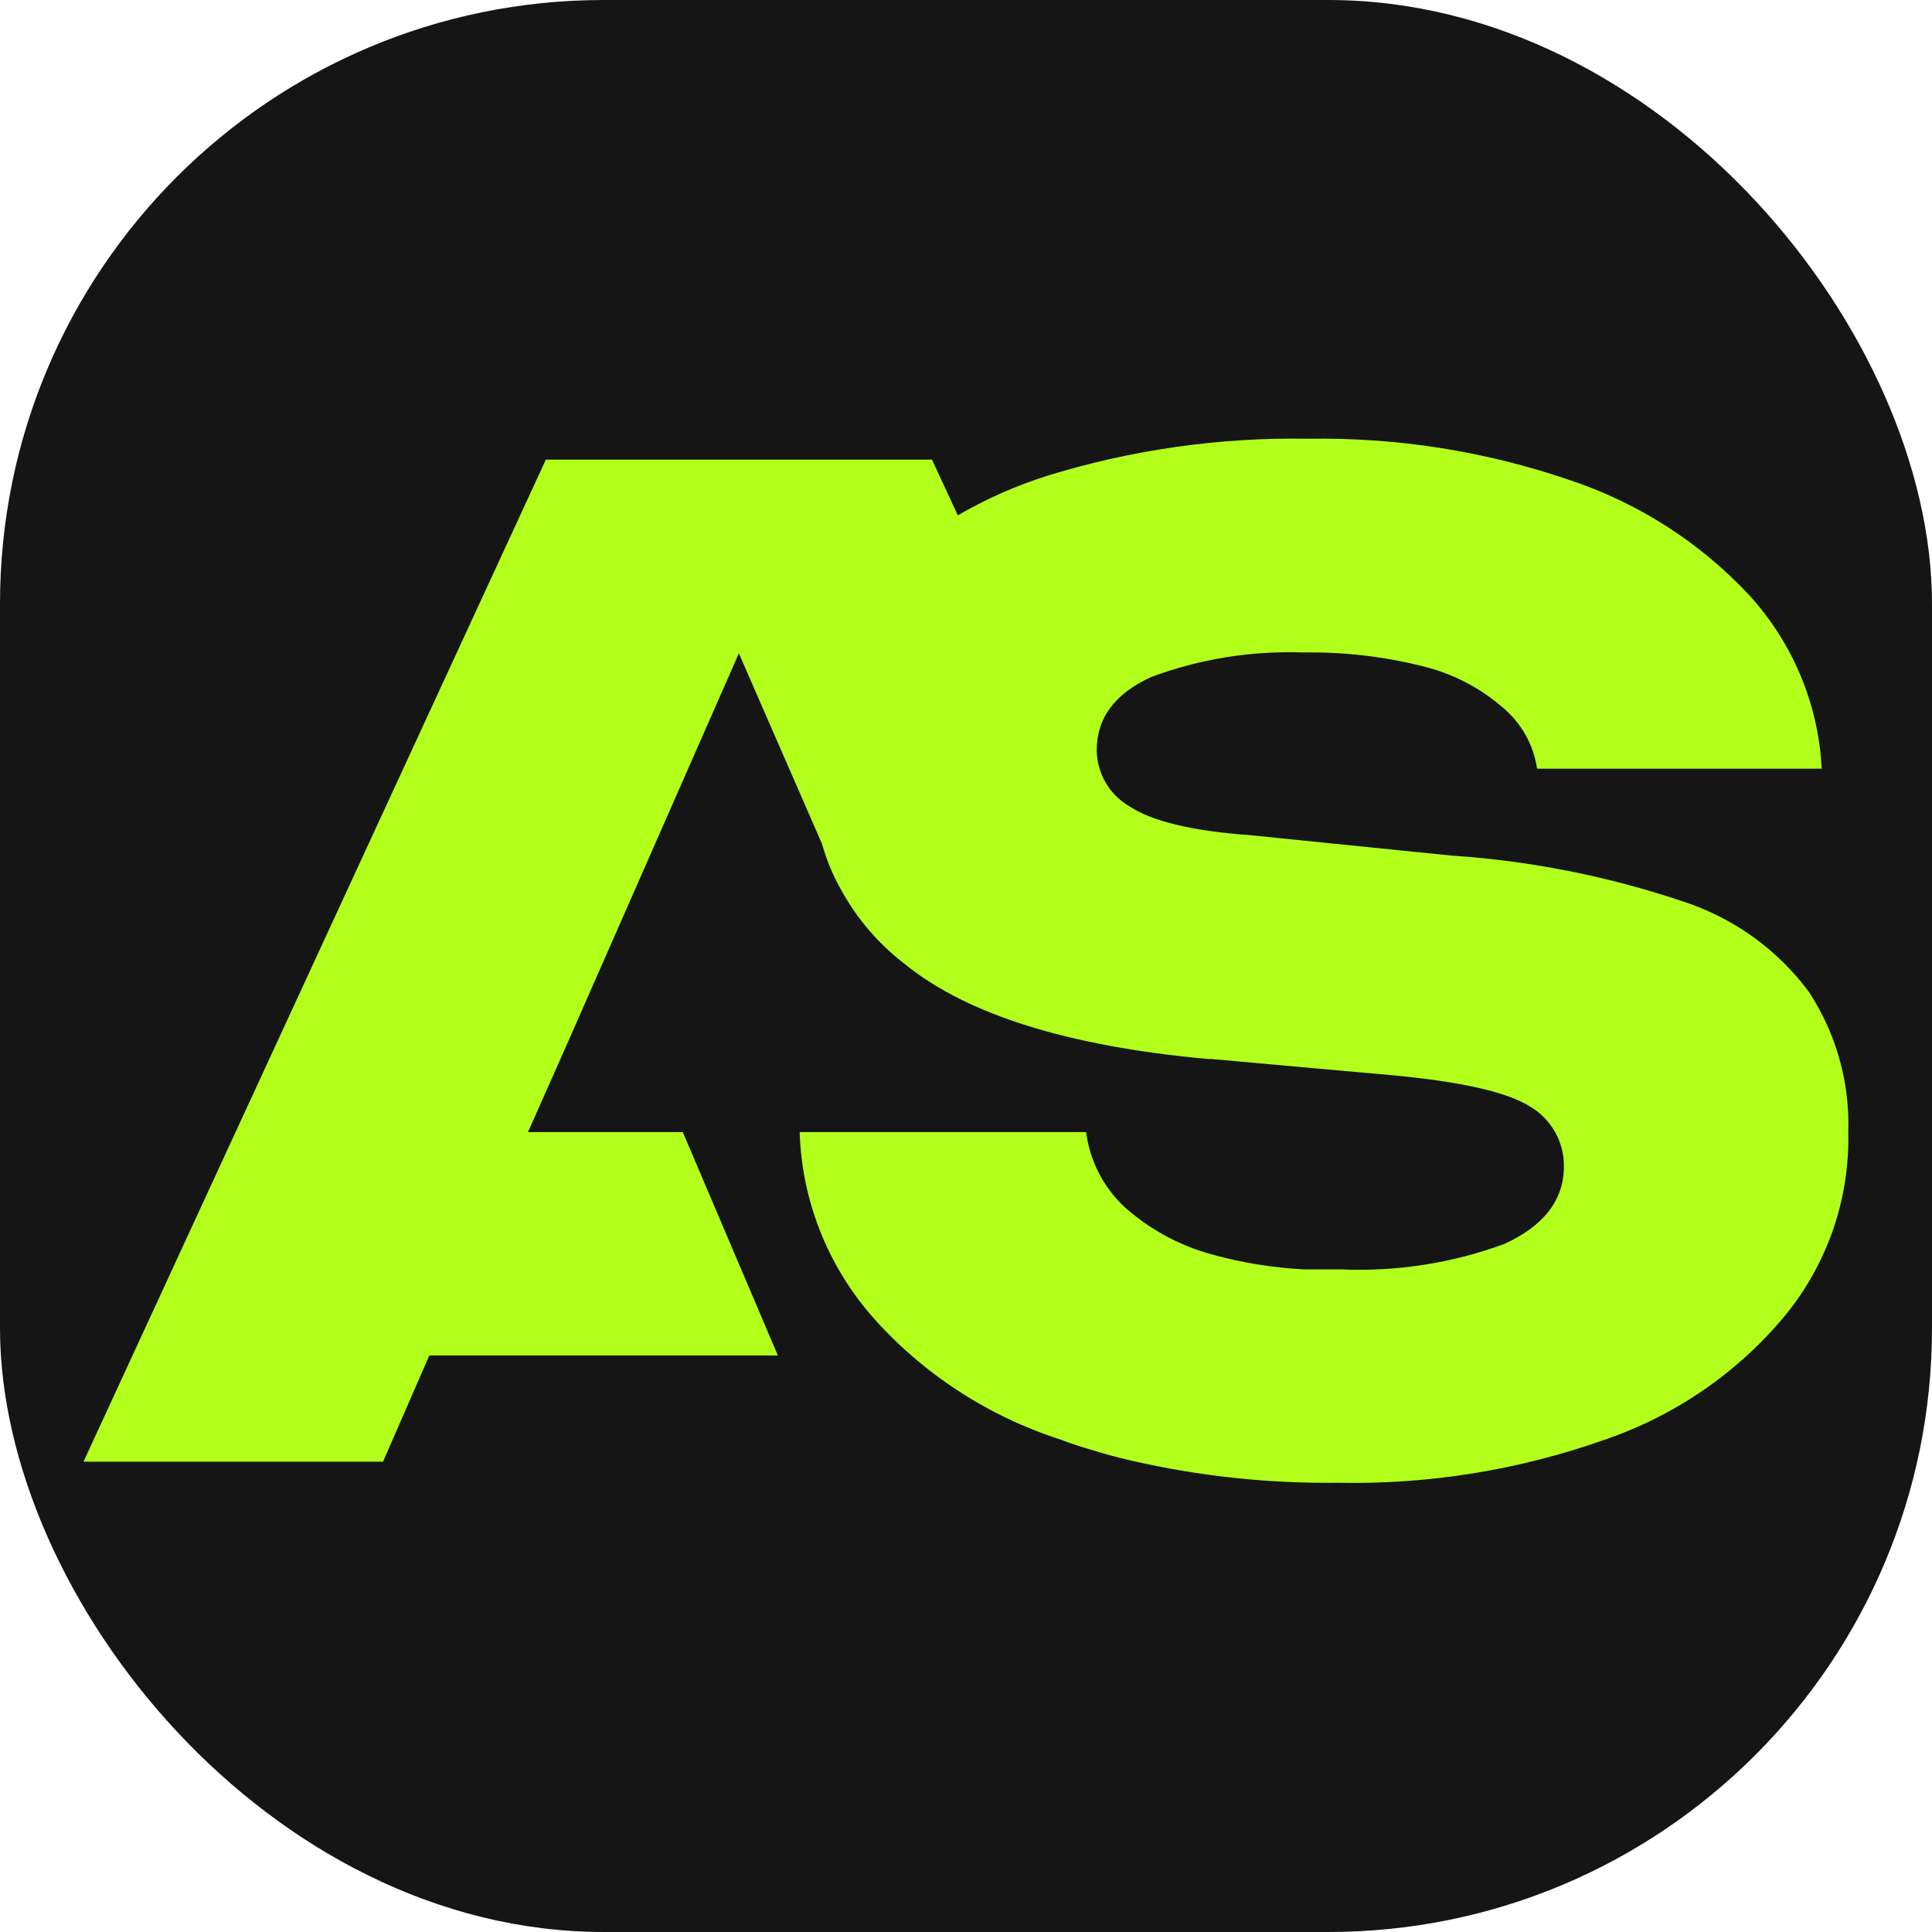 <?xml version="1.0" encoding="UTF-8"?> <svg xmlns="http://www.w3.org/2000/svg" width="32" height="32" viewBox="0 0 32 32" fill="none"><rect width="32" height="32" rx="10" fill="#151515"></rect><path d="M29.963 16.432C29.442 15.726 28.709 15.2 27.867 14.928C26.63 14.512 25.343 14.257 24.038 14.171L20.694 13.832C19.738 13.764 19.074 13.598 18.709 13.357C18.545 13.261 18.409 13.126 18.314 12.964C18.219 12.802 18.168 12.618 18.165 12.43C18.165 11.89 18.465 11.486 19.074 11.211C19.873 10.914 20.724 10.777 21.578 10.807C22.247 10.796 22.915 10.872 23.564 11.035C24.053 11.153 24.506 11.386 24.885 11.714C25.196 11.972 25.401 12.335 25.459 12.732H30.173C30.12 11.664 29.695 10.647 28.968 9.853C28.152 8.979 27.125 8.323 25.982 7.946C24.595 7.472 23.135 7.243 21.668 7.267C20.202 7.241 18.742 7.449 17.343 7.881C16.827 8.045 16.331 8.264 15.864 8.536L15.437 7.613H13.645H9.041L1.383 24.21H6.344L7.111 22.451H12.884L11.309 18.751H8.745L9.372 17.339L12.238 10.821L13.614 13.975C13.694 14.258 13.809 14.531 13.958 14.786C14.217 15.245 14.568 15.648 14.99 15.971C16.022 16.806 17.691 17.328 19.992 17.539C20.011 17.543 20.029 17.543 20.047 17.539L23.185 17.821C24.252 17.929 24.964 18.092 25.342 18.327C25.515 18.429 25.658 18.575 25.756 18.749C25.854 18.923 25.905 19.119 25.903 19.318C25.903 19.888 25.559 20.309 24.916 20.604C24.052 20.922 23.132 21.065 22.211 21.025C21.998 21.025 21.795 21.025 21.596 21.025C21.08 20.998 20.569 20.915 20.071 20.777C19.53 20.629 19.032 20.357 18.616 19.983C18.27 19.655 18.049 19.22 17.99 18.751H13.245C13.279 19.875 13.703 20.954 14.446 21.806C15.28 22.75 16.357 23.454 17.563 23.843C17.722 23.904 17.887 23.958 18.052 24.006C18.272 24.077 18.503 24.138 18.74 24.193C19.858 24.45 21.005 24.573 22.153 24.559C23.663 24.591 25.166 24.348 26.588 23.843C27.747 23.445 28.773 22.741 29.553 21.806C30.264 20.945 30.64 19.861 30.613 18.751C30.641 17.931 30.414 17.122 29.963 16.432Z" fill="#B3FF1C"></path></svg> 